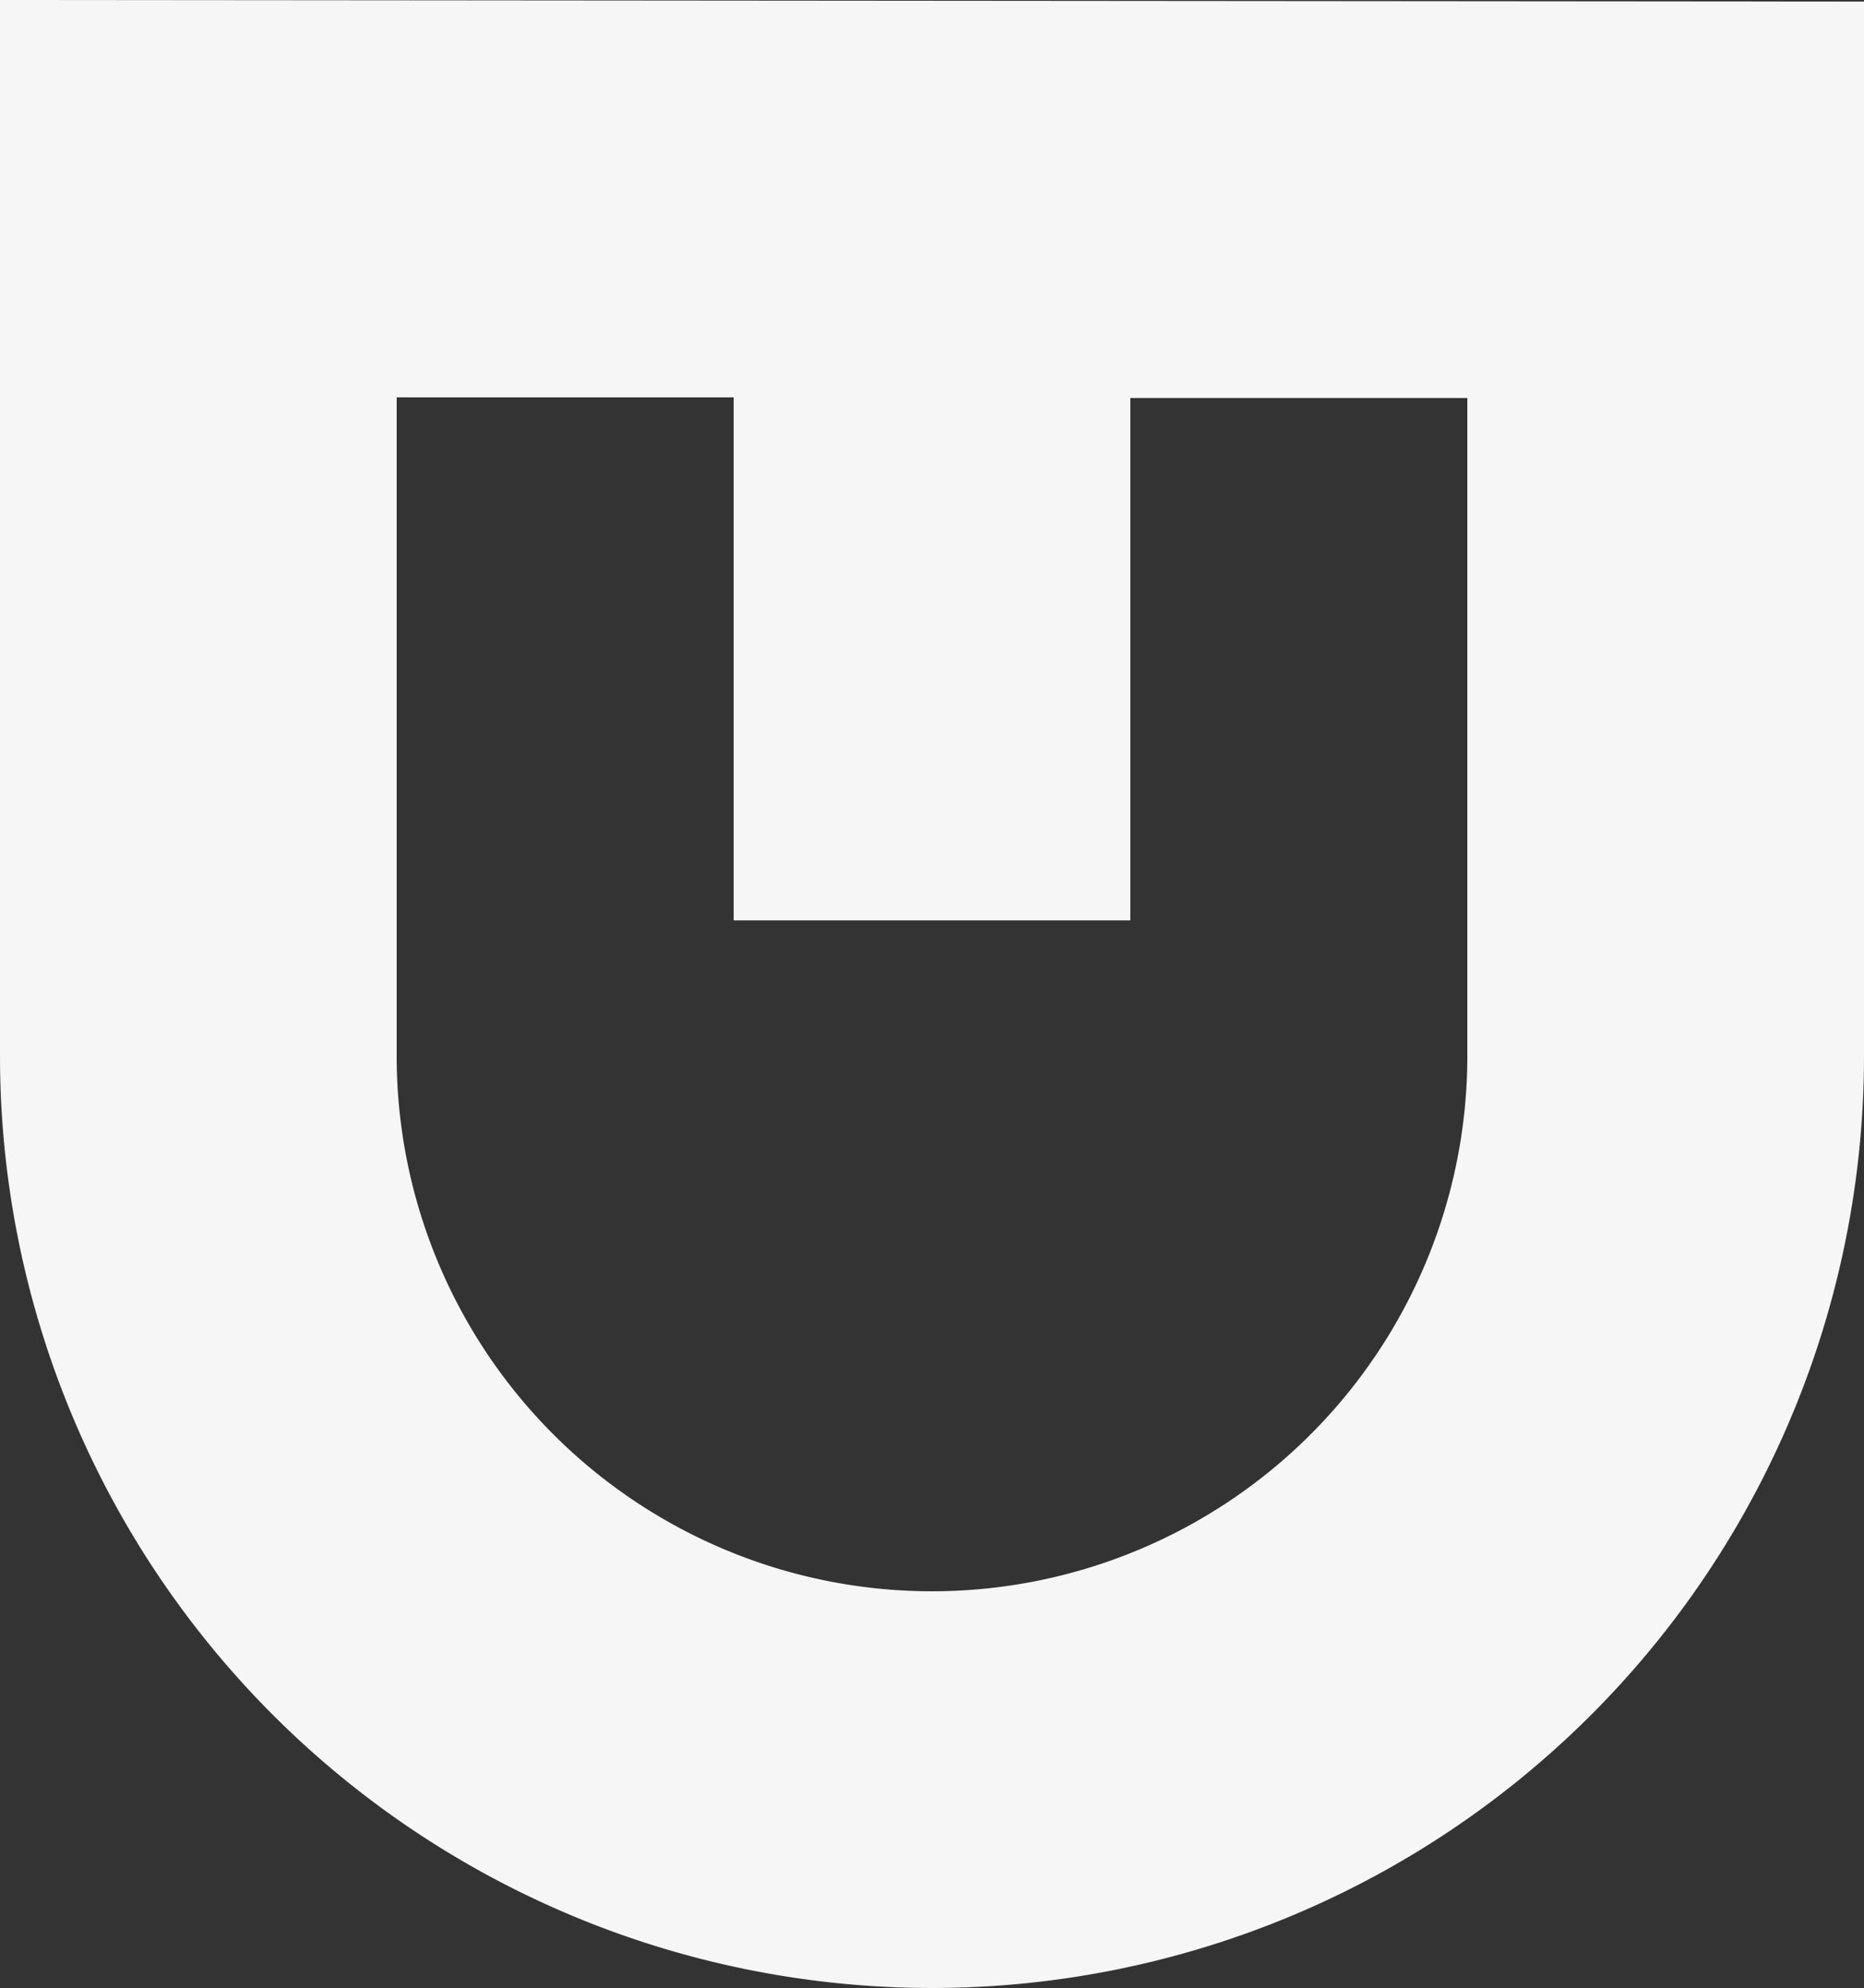 <svg xmlns="http://www.w3.org/2000/svg" viewBox="0 0 58.74 62.64"><rect x="0" y="0" width="58.74" height="62.64" fill="#333333" stroke="none"/><g id="b80af419-dae5-4bf4-9f30-4618bf05cf95" data-name="Livello 2"><g id="b5368b2e-129a-4d25-8948-4d5821e266d0" data-name="Livello 1"><path d="M0,0V33.27a29.37,29.37,0,0,0,58.74,0V.05ZM46.24,33.27a16.87,16.87,0,0,1-33.74,0V12.52H23.12V29h12.5V12.54H46.24Z" style="fill:#f6f6f6"/></g></g></svg>
